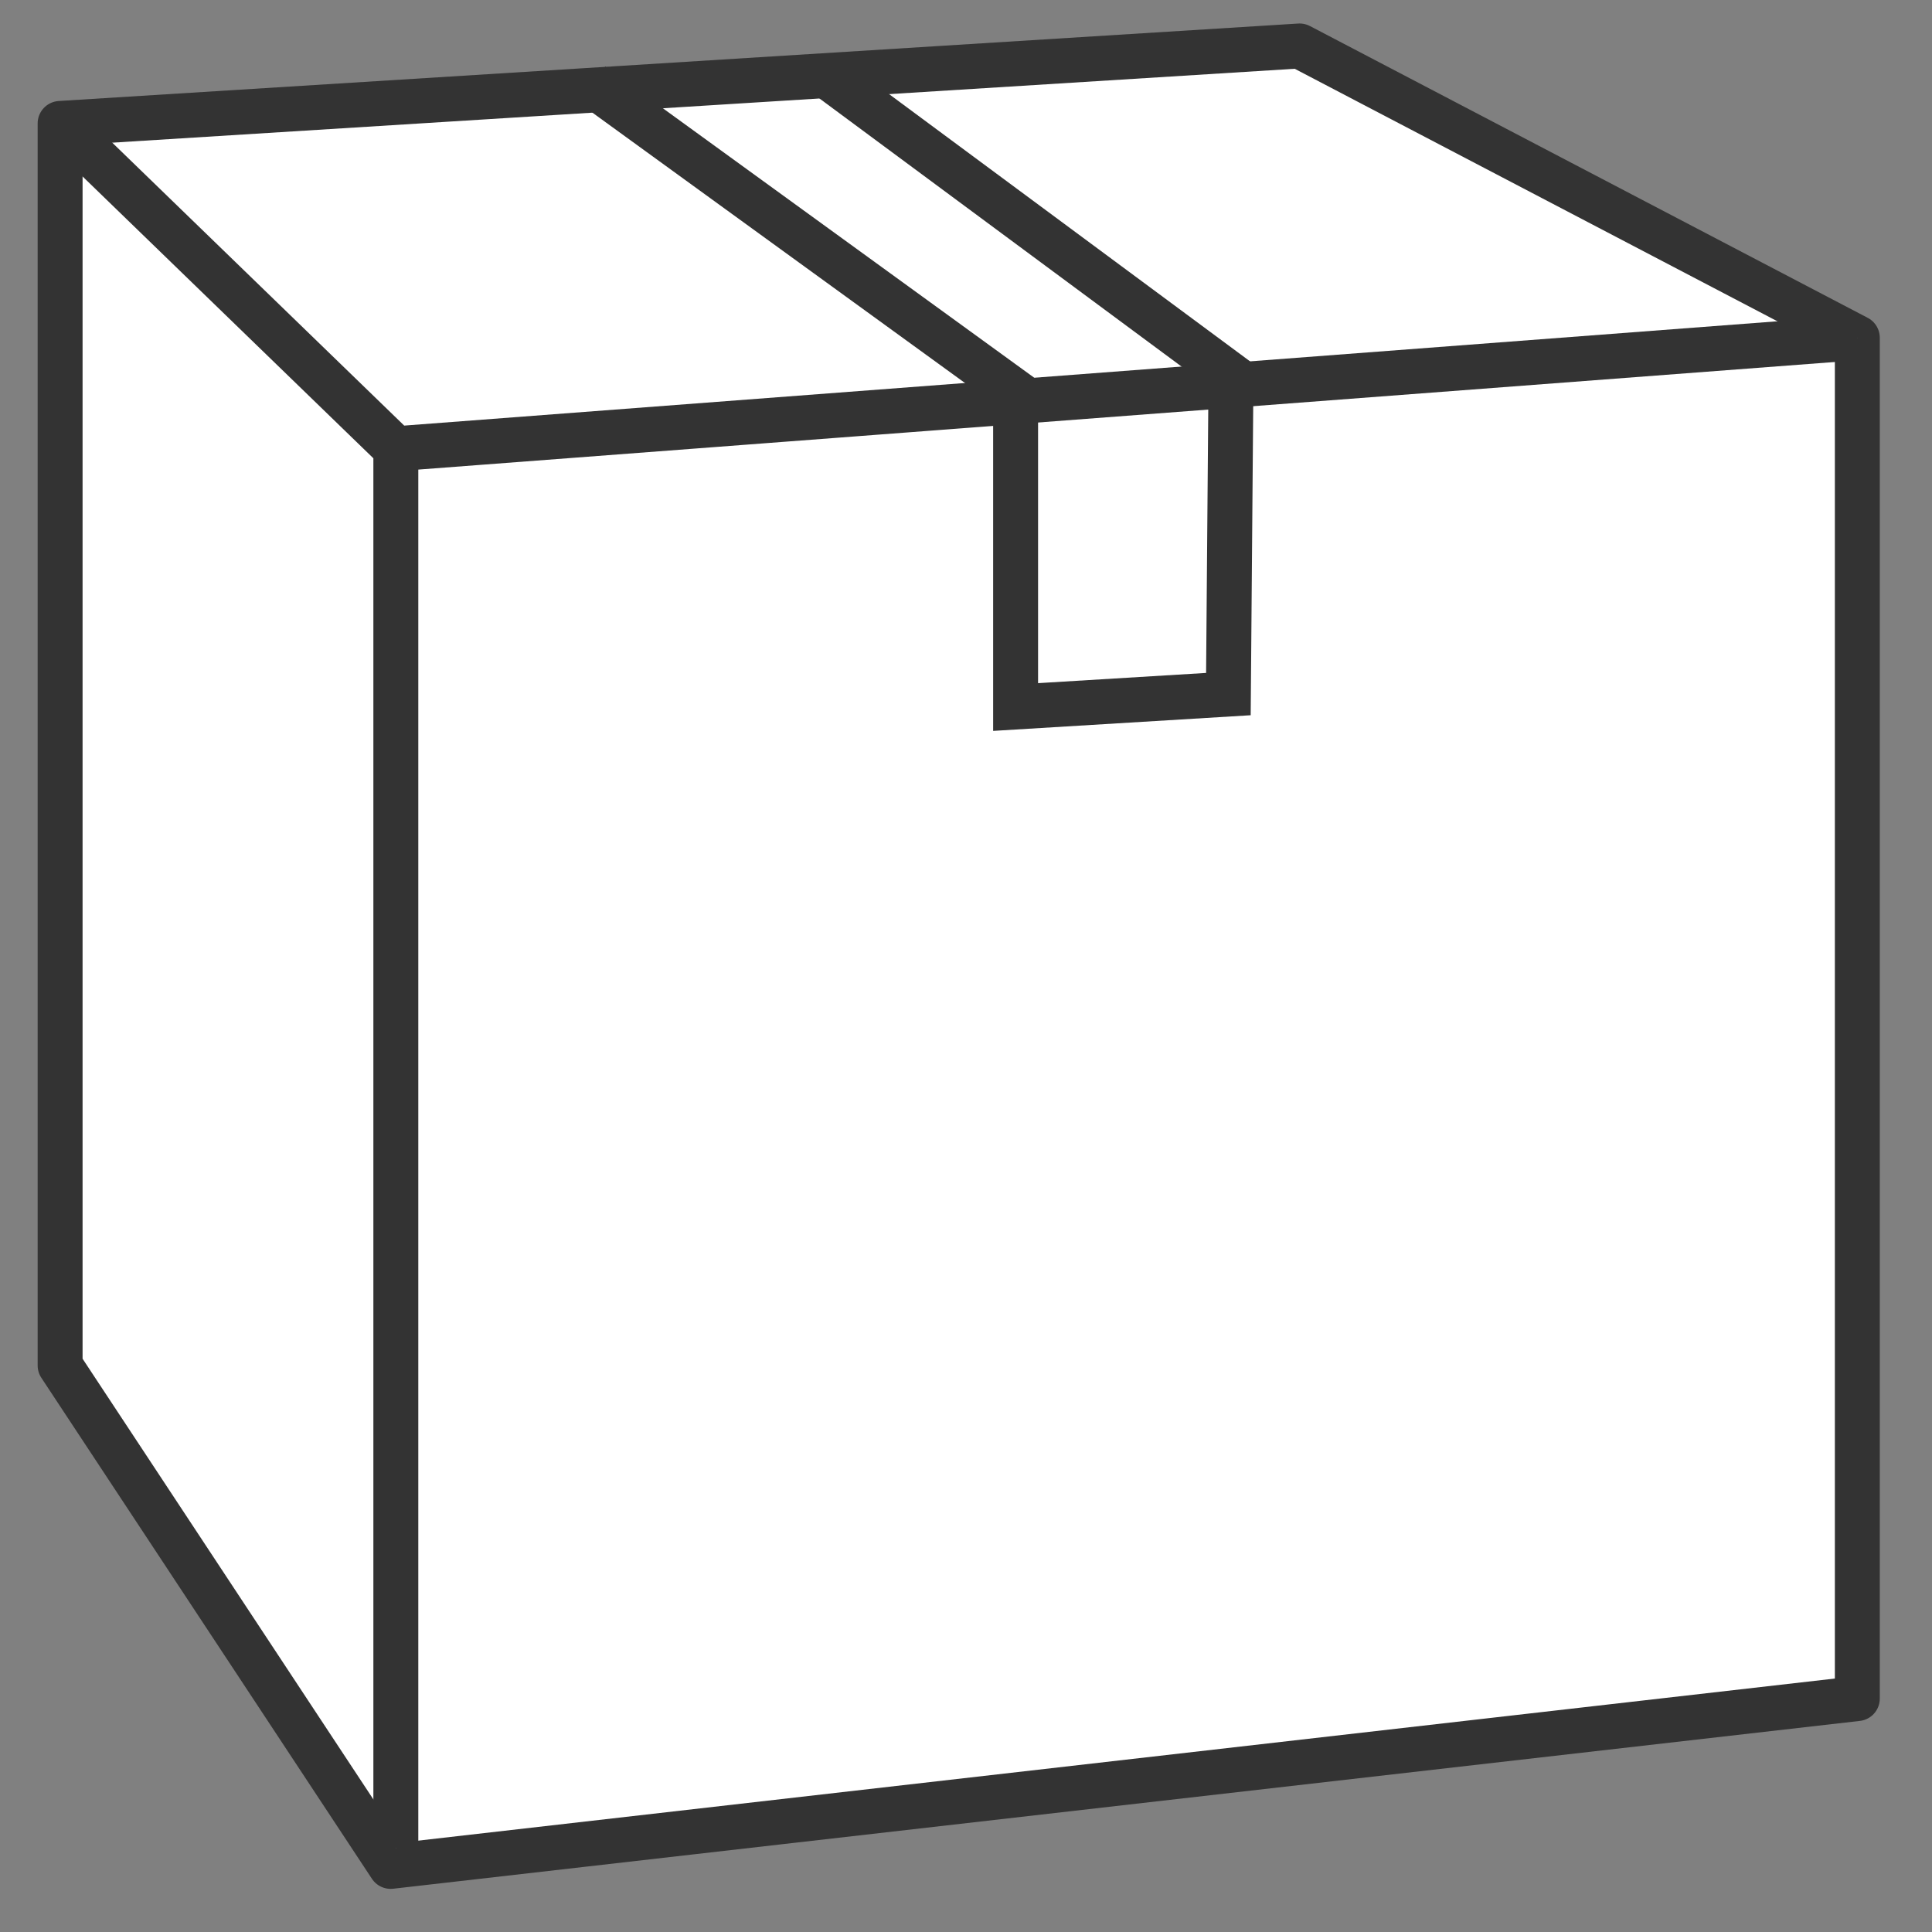 <svg version="1.1" id="Layer_1" xmlns="http://www.w3.org/2000/svg" x="0" y="0" viewBox="0 0 43 43" style="enable-background:new 0 0 43 43" xml:space="preserve"><rect x="0" y="0" width="43" height="43" fill="#808080" stroke="none"/><style>.st0{fill:#fff;stroke:#333;stroke-linejoin:round}</style><path class="st0" d="M1.338 2.747v27.644L8.695 41.54l32.643-3.735V7.517L28.924 1.023z"/><path class="st0" d="M41.338 7.517 8.81 9.988v31.15M8.81 9.988 1.338 2.747"/><path style="fill:none;stroke:#333;stroke-miterlimit:10" d="m13.179 1.885 9.425 6.839v7.012l4.736-.288.058-7.097-8.966-6.638"/></svg>